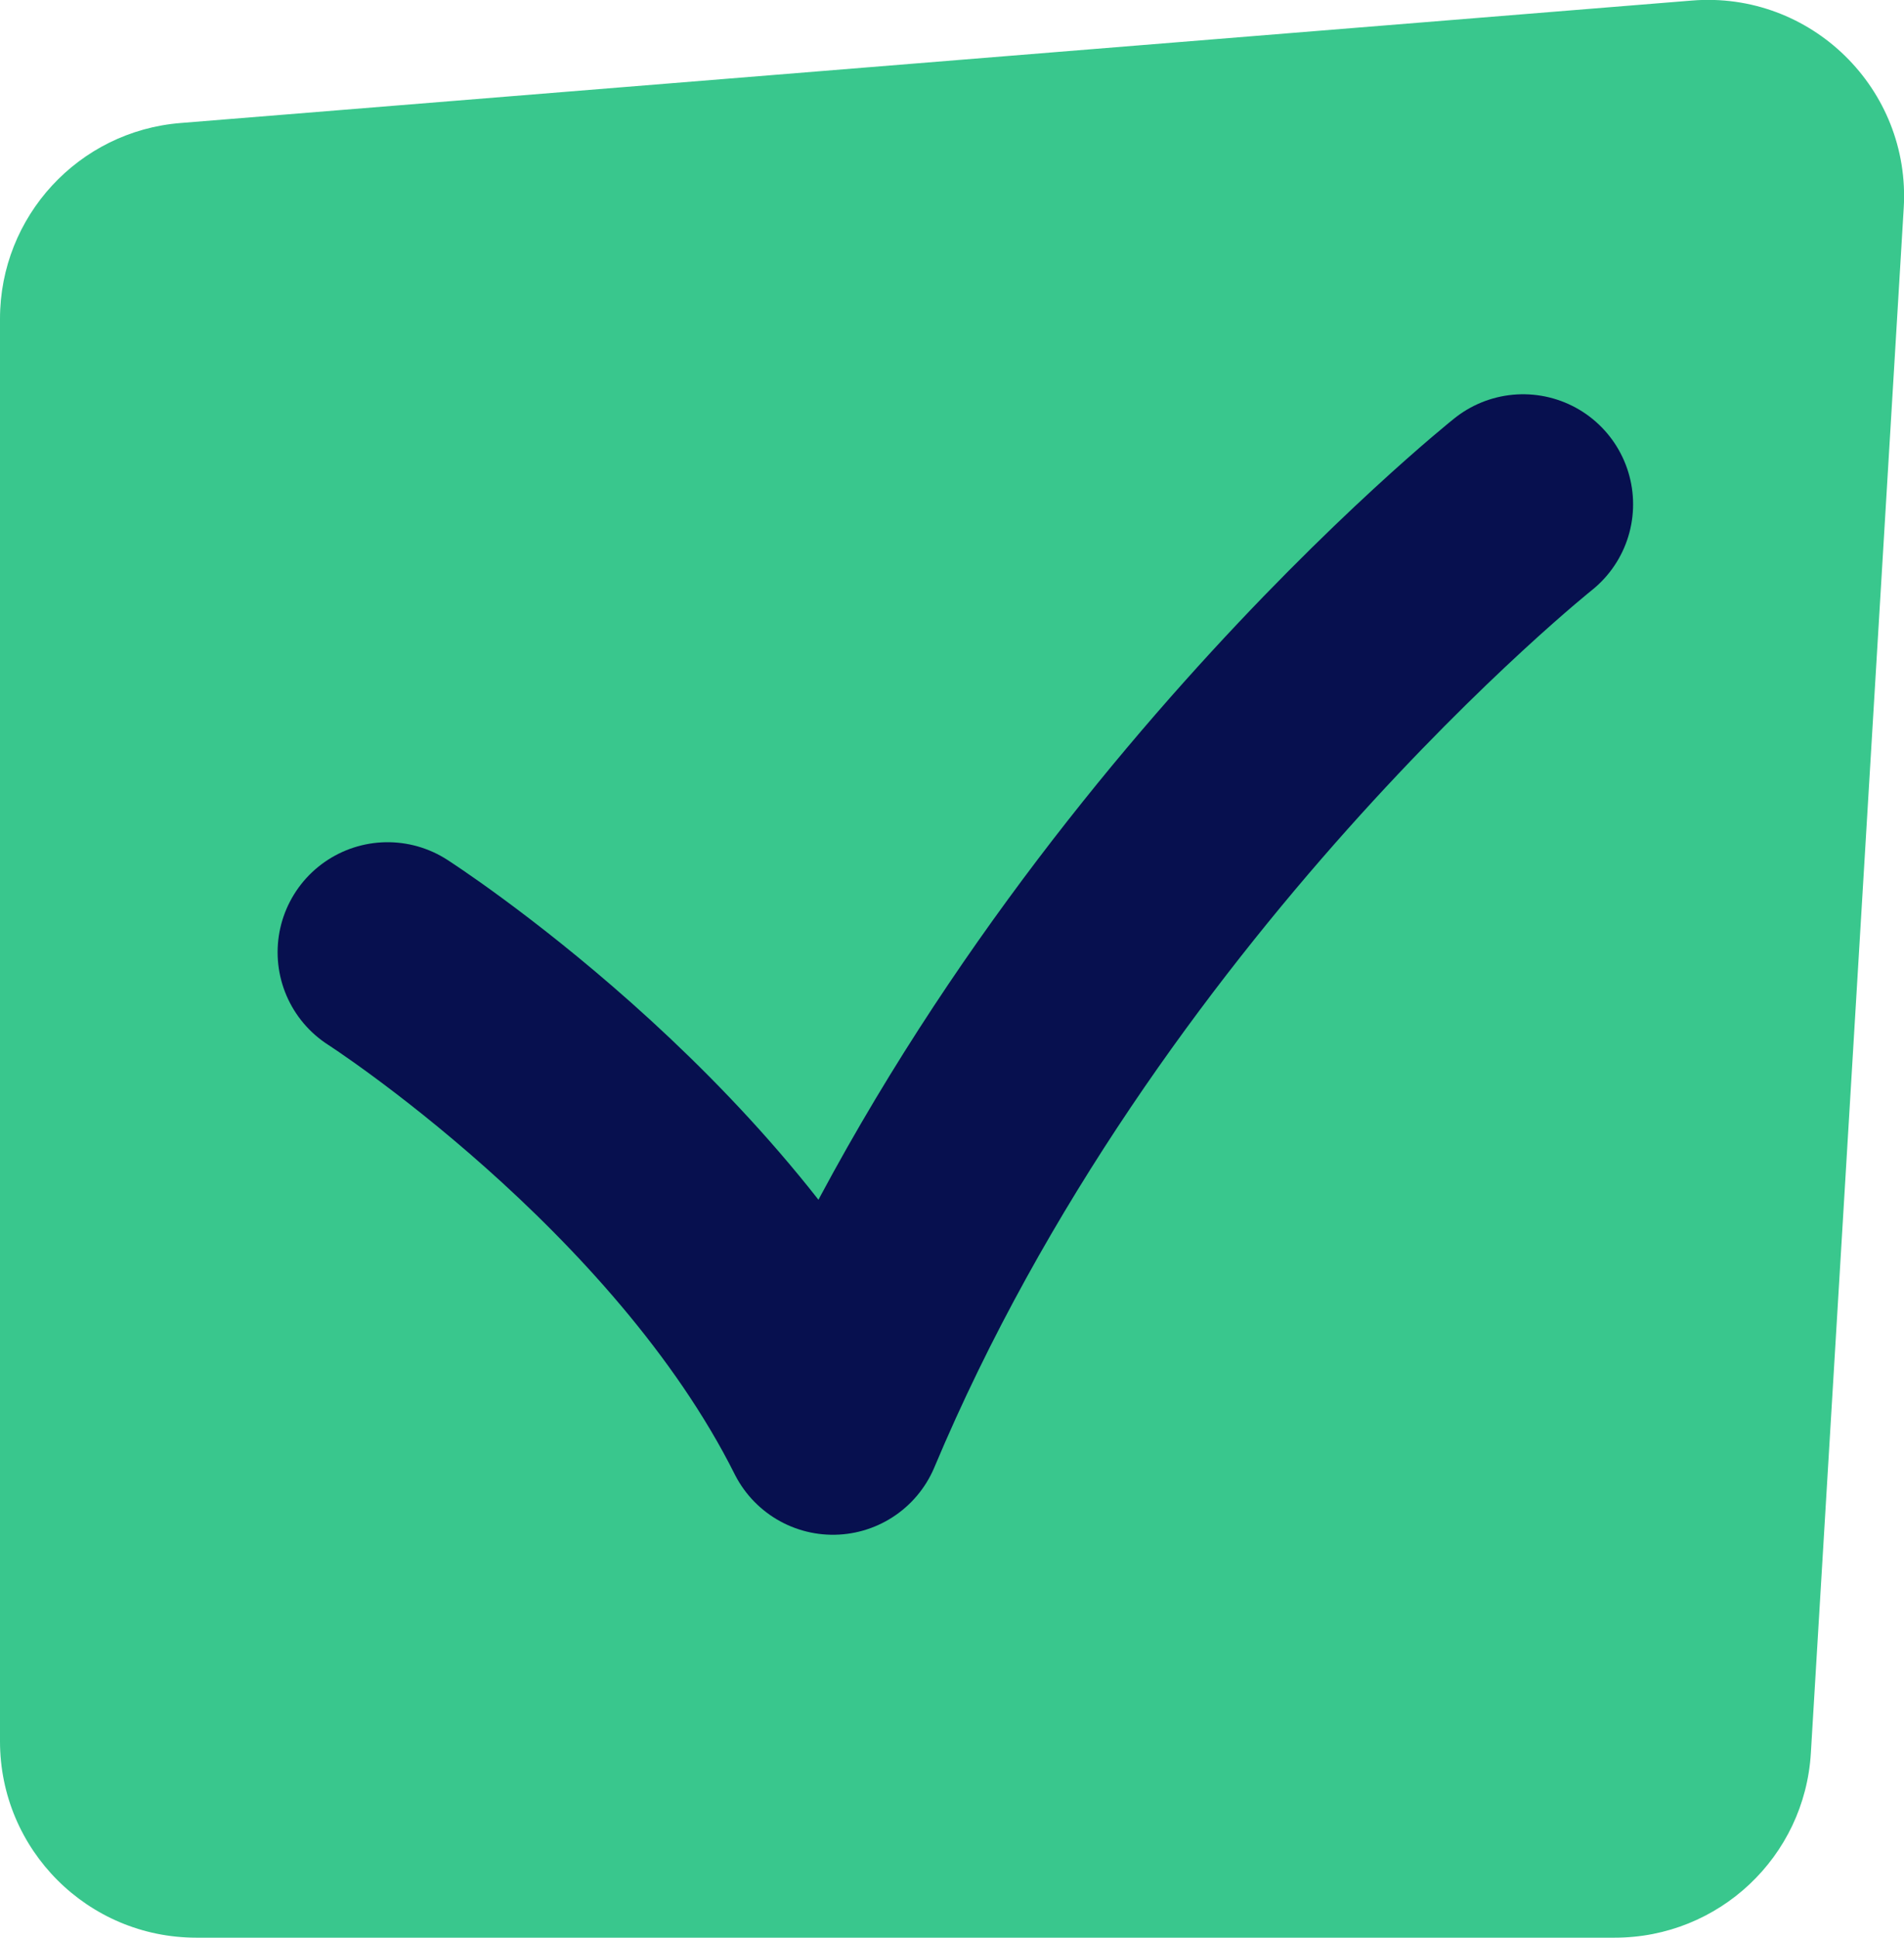 <?xml version="1.0" encoding="UTF-8"?>
<svg xmlns="http://www.w3.org/2000/svg" id="Warstwa_2" data-name="Warstwa 2" viewBox="0 0 68.28 69.47">
  <g id="Warstwa_1-2" data-name="Warstwa 1">
    <path d="m57.91,69.47H7.04c-3.89,0-7.04-3.15-7.04-7.04V11.43c0-3.67,2.82-6.73,6.48-7.02L60.67.02c4.27-.35,7.86,3.17,7.6,7.44l-3.33,55.39c-.22,3.72-3.3,6.62-7.03,6.62" style="fill: #39c78d; stroke-width: 0px;"></path>
    <path d="m13.9,34.14s11.03,7.08,15.97,16.94c8.39-19.97,24.75-33,24.75-33" style="fill: none; stroke: #07104f; stroke-linecap: round; stroke-linejoin: round; stroke-width: 7.89px;"></path>
  </g>
</svg>
